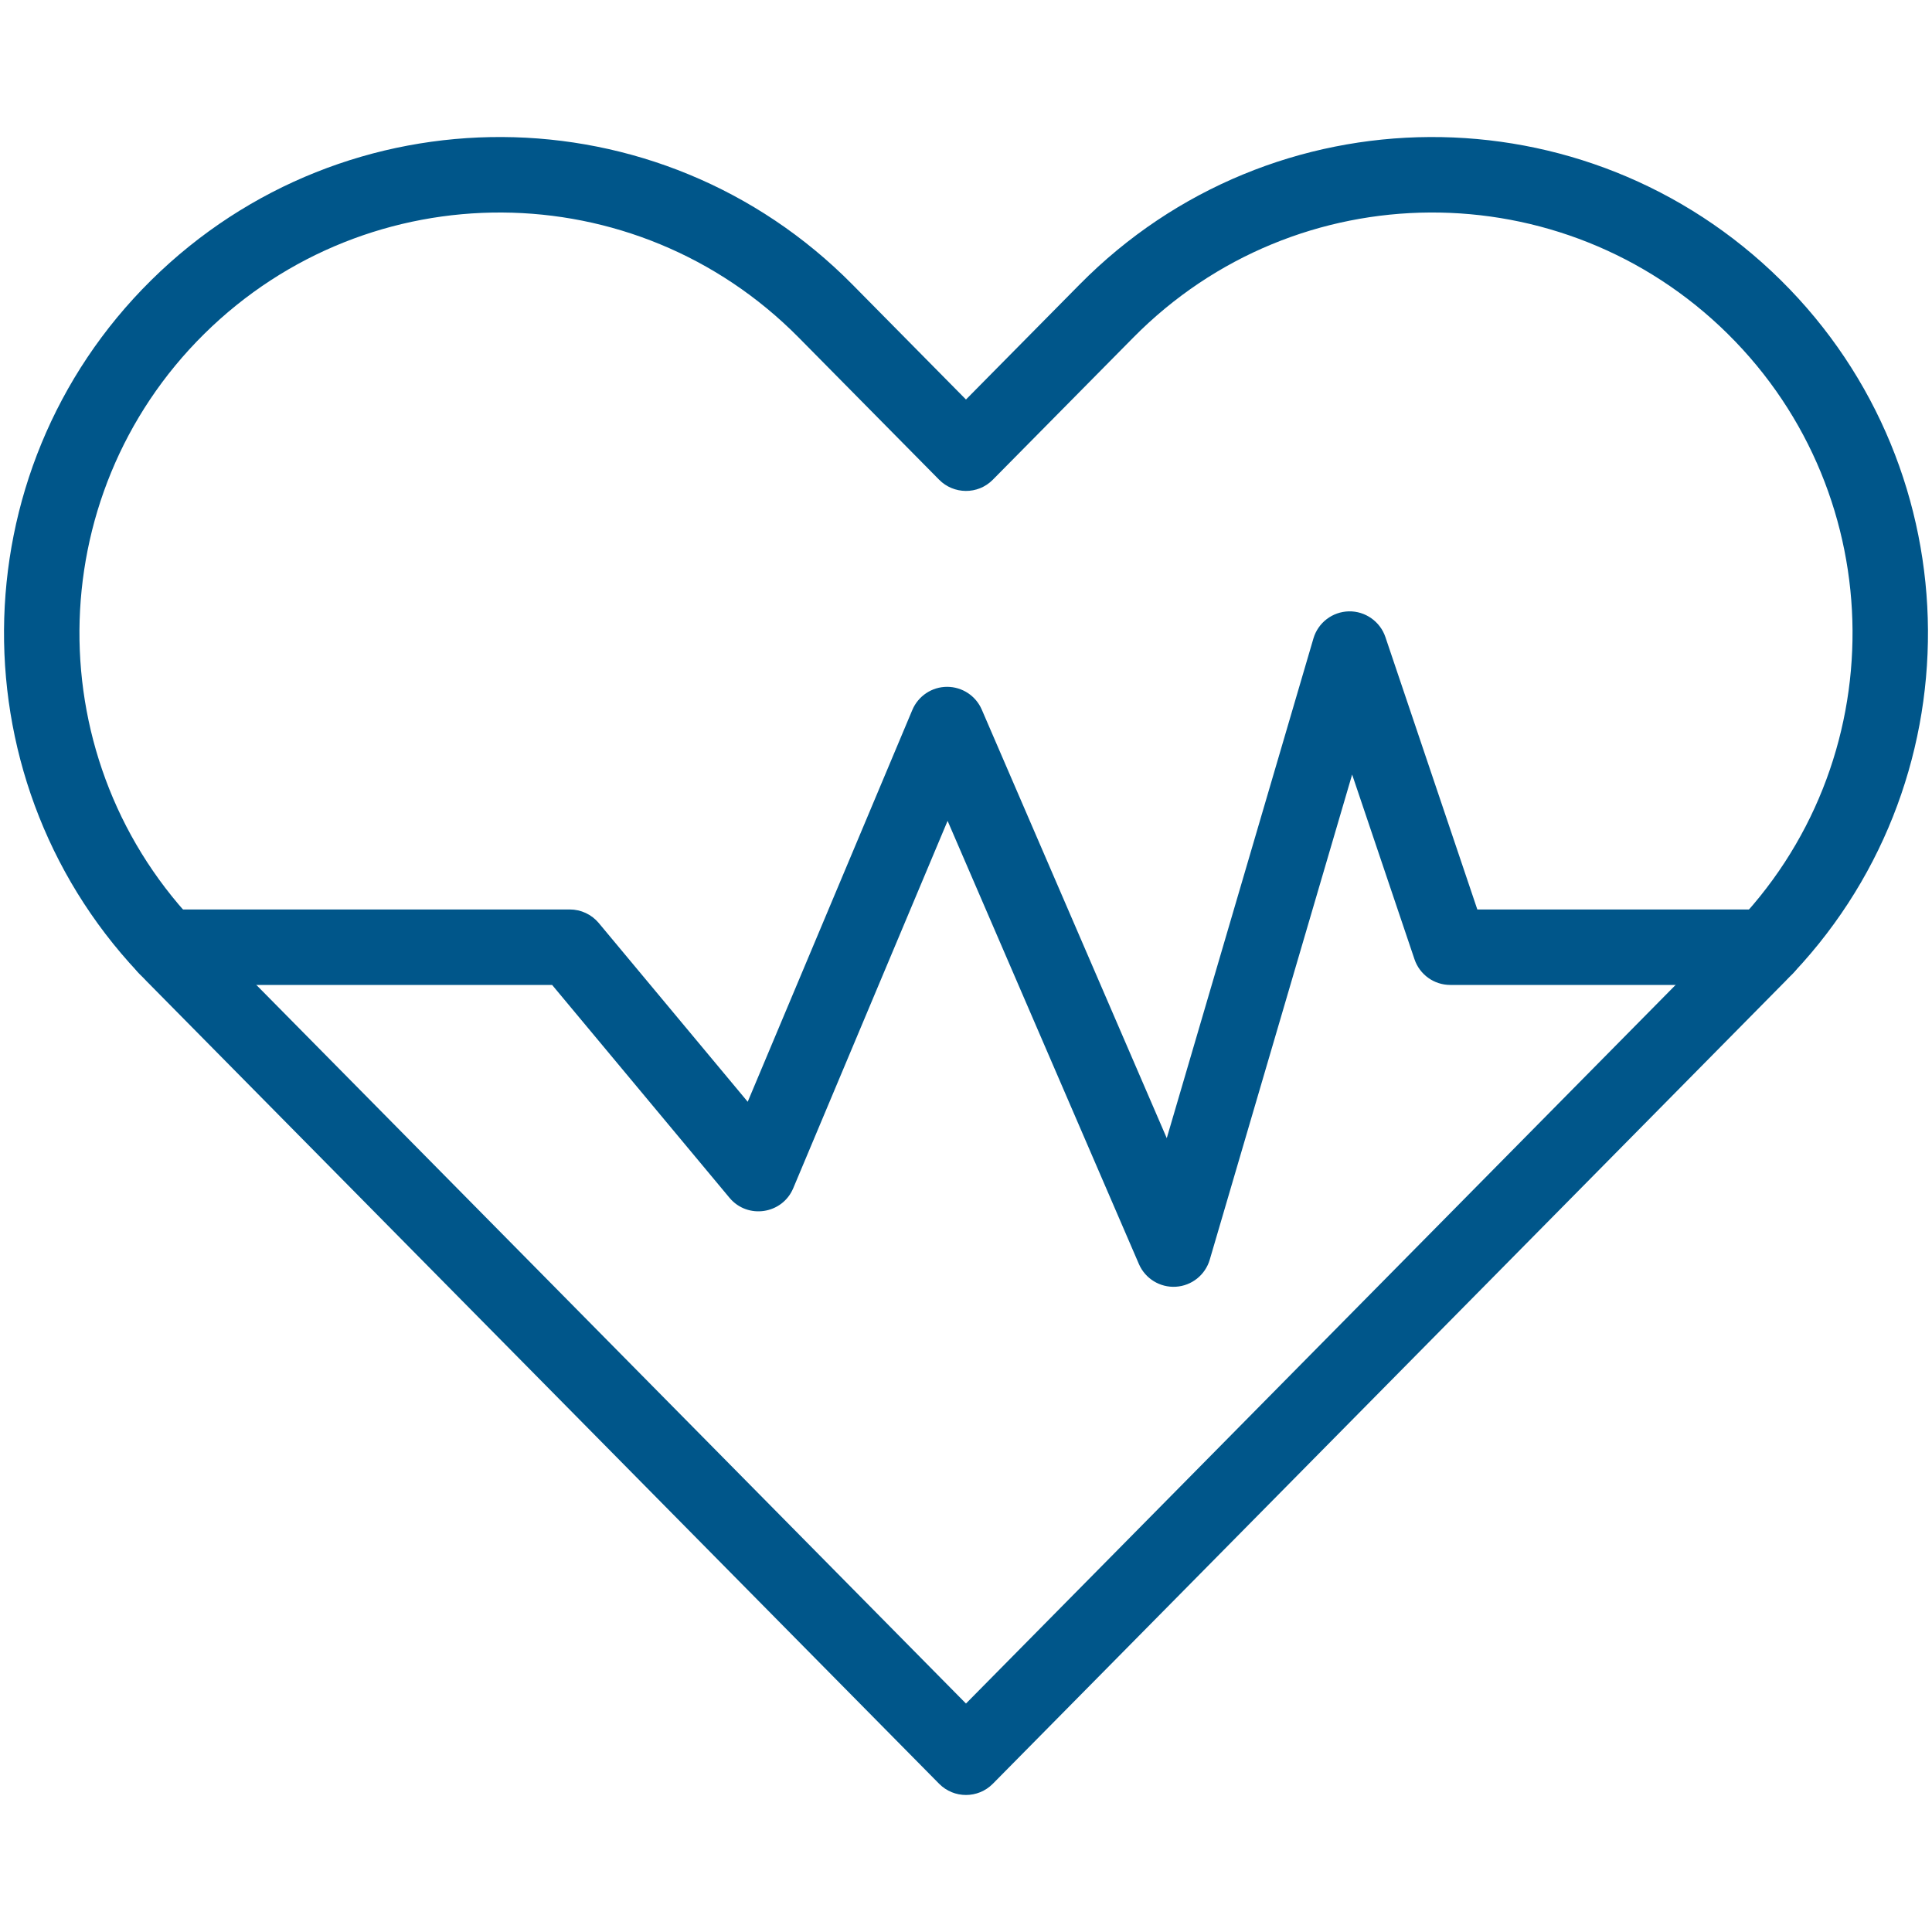 <svg width="80" height="80" viewBox="0 0 80 80" fill="none" xmlns="http://www.w3.org/2000/svg">
<path d="M47.159 52.34L39.238 33.99L32.846 49.202C32.393 50.28 30.955 50.496 30.206 49.597L22.862 40.784H6.881C6.018 40.784 5.318 40.084 5.318 39.221C5.318 38.359 6.018 37.659 6.881 37.659H23.593C24.057 37.659 24.497 37.865 24.794 38.221L30.961 45.622L37.778 29.397C38.022 28.818 38.589 28.44 39.218 28.44C39.842 28.44 40.406 28.811 40.653 29.383L48.313 47.129L54.386 26.438C54.578 25.783 55.173 25.329 55.855 25.315C56.529 25.301 57.148 25.732 57.366 26.378L61.173 37.659H73.117C73.98 37.659 74.68 38.358 74.68 39.221C74.68 40.084 73.98 40.784 73.117 40.784H60.051C59.381 40.784 58.785 40.356 58.571 39.721L55.989 32.072L50.093 52.161C49.907 52.793 49.346 53.241 48.689 53.281C48.034 53.321 47.42 52.946 47.159 52.34Z" fill="#00568A"/>
<path d="M38.887 73.862L6.079 40.639C-1.876 32.583 -1.794 19.557 6.262 11.602C14.32 3.645 27.305 3.69 35.3 11.785L39.999 16.543L44.701 11.784C52.688 3.692 65.68 3.644 73.739 11.602L73.739 11.602C81.794 19.559 81.875 32.585 73.919 40.639L41.111 73.862C40.499 74.481 39.498 74.481 38.887 73.862ZM8.458 13.825C1.628 20.57 1.558 31.613 8.303 38.443L39.999 70.54L71.695 38.443C78.441 31.615 78.372 20.571 71.542 13.825L71.543 13.825C64.711 7.08 53.697 7.117 46.925 13.98L41.11 19.865C40.489 20.493 39.488 20.473 38.887 19.864L33.076 13.981C26.302 7.122 15.293 7.076 8.458 13.825Z" fill="#00568A"/>
</svg>
